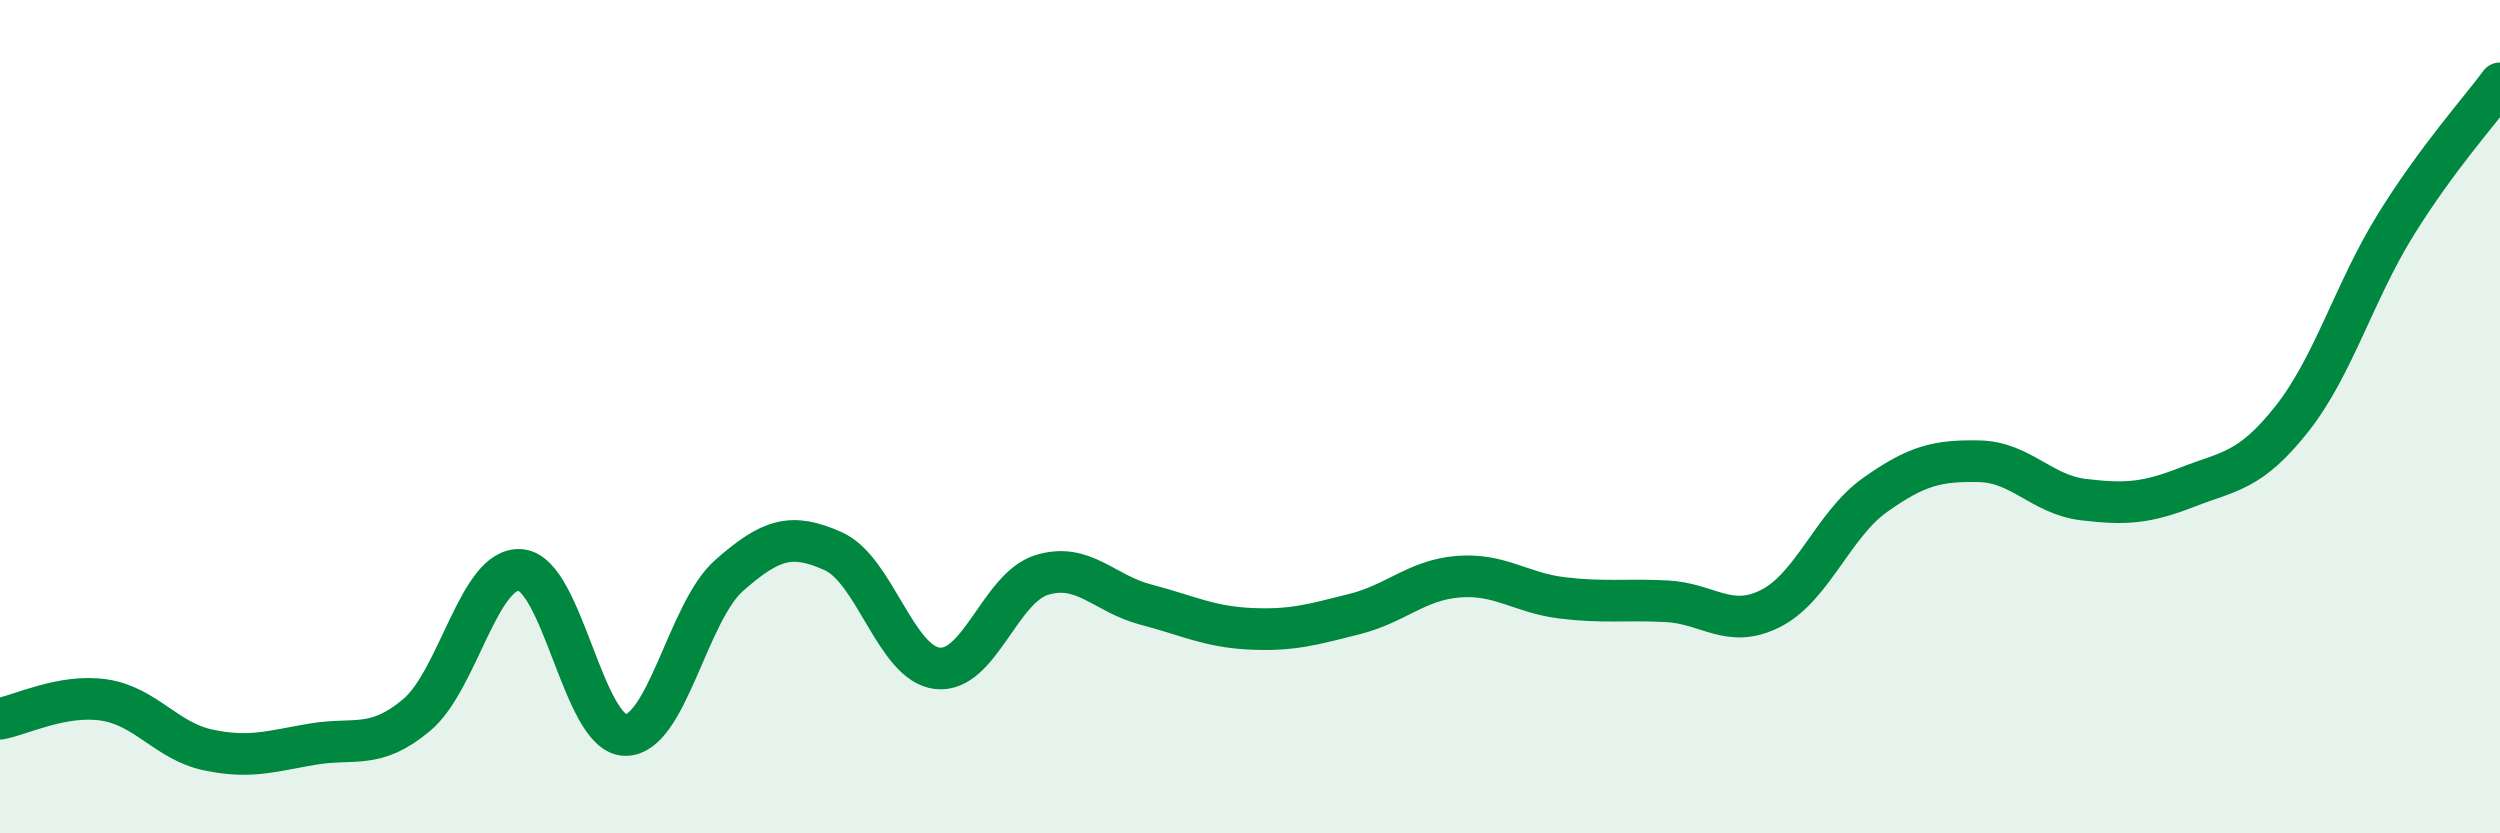 
    <svg width="60" height="20" viewBox="0 0 60 20" xmlns="http://www.w3.org/2000/svg">
      <path
        d="M 0,17.25 C 0.5,17.16 1.5,16.65 2.5,16.8 C 3.5,16.95 4,17.79 5,18 C 6,18.21 6.5,18.03 7.5,17.86 C 8.5,17.69 9,18 10,17.16 C 11,16.32 11.5,13.58 12.5,13.68 C 13.5,13.78 14,17.61 15,17.64 C 16,17.67 16.5,14.69 17.5,13.81 C 18.5,12.93 19,12.78 20,13.23 C 21,13.68 21.5,15.93 22.5,16.04 C 23.5,16.15 24,14.11 25,13.8 C 26,13.49 26.5,14.25 27.5,14.51 C 28.5,14.77 29,15.04 30,15.09 C 31,15.14 31.5,14.99 32.5,14.74 C 33.5,14.49 34,13.92 35,13.84 C 36,13.76 36.5,14.23 37.5,14.35 C 38.5,14.47 39,14.38 40,14.43 C 41,14.48 41.5,15.11 42.5,14.6 C 43.5,14.09 44,12.59 45,11.88 C 46,11.17 46.5,11.05 47.5,11.07 C 48.5,11.09 49,11.87 50,11.99 C 51,12.11 51.5,12.08 52.5,11.69 C 53.5,11.3 54,11.32 55,10.06 C 56,8.8 56.5,7 57.5,5.39 C 58.5,3.78 59.5,2.68 60,2L60 20L0 20Z"
        fill="#008740"
        opacity="0.1"
        stroke-linecap="round"
        stroke-linejoin="round"
      />
      <path
        d="M 0,17.25 C 0.5,17.16 1.5,16.65 2.5,16.8 C 3.5,16.95 4,17.79 5,18 C 6,18.21 6.5,18.03 7.5,17.86 C 8.5,17.69 9,18 10,17.16 C 11,16.32 11.5,13.58 12.5,13.68 C 13.5,13.78 14,17.61 15,17.64 C 16,17.67 16.5,14.69 17.5,13.81 C 18.5,12.93 19,12.78 20,13.23 C 21,13.68 21.5,15.93 22.5,16.04 C 23.5,16.15 24,14.11 25,13.8 C 26,13.49 26.5,14.25 27.5,14.51 C 28.5,14.77 29,15.04 30,15.09 C 31,15.14 31.5,14.99 32.5,14.74 C 33.5,14.49 34,13.92 35,13.84 C 36,13.76 36.5,14.23 37.5,14.35 C 38.5,14.47 39,14.38 40,14.43 C 41,14.48 41.5,15.11 42.5,14.6 C 43.5,14.09 44,12.59 45,11.88 C 46,11.17 46.5,11.05 47.5,11.07 C 48.5,11.09 49,11.87 50,11.99 C 51,12.11 51.5,12.08 52.5,11.69 C 53.5,11.3 54,11.32 55,10.06 C 56,8.8 56.5,7 57.5,5.39 C 58.5,3.78 59.5,2.68 60,2"
        stroke="#008740"
        stroke-width="1"
        fill="none"
        stroke-linecap="round"
        stroke-linejoin="round"
      />
    </svg>
  